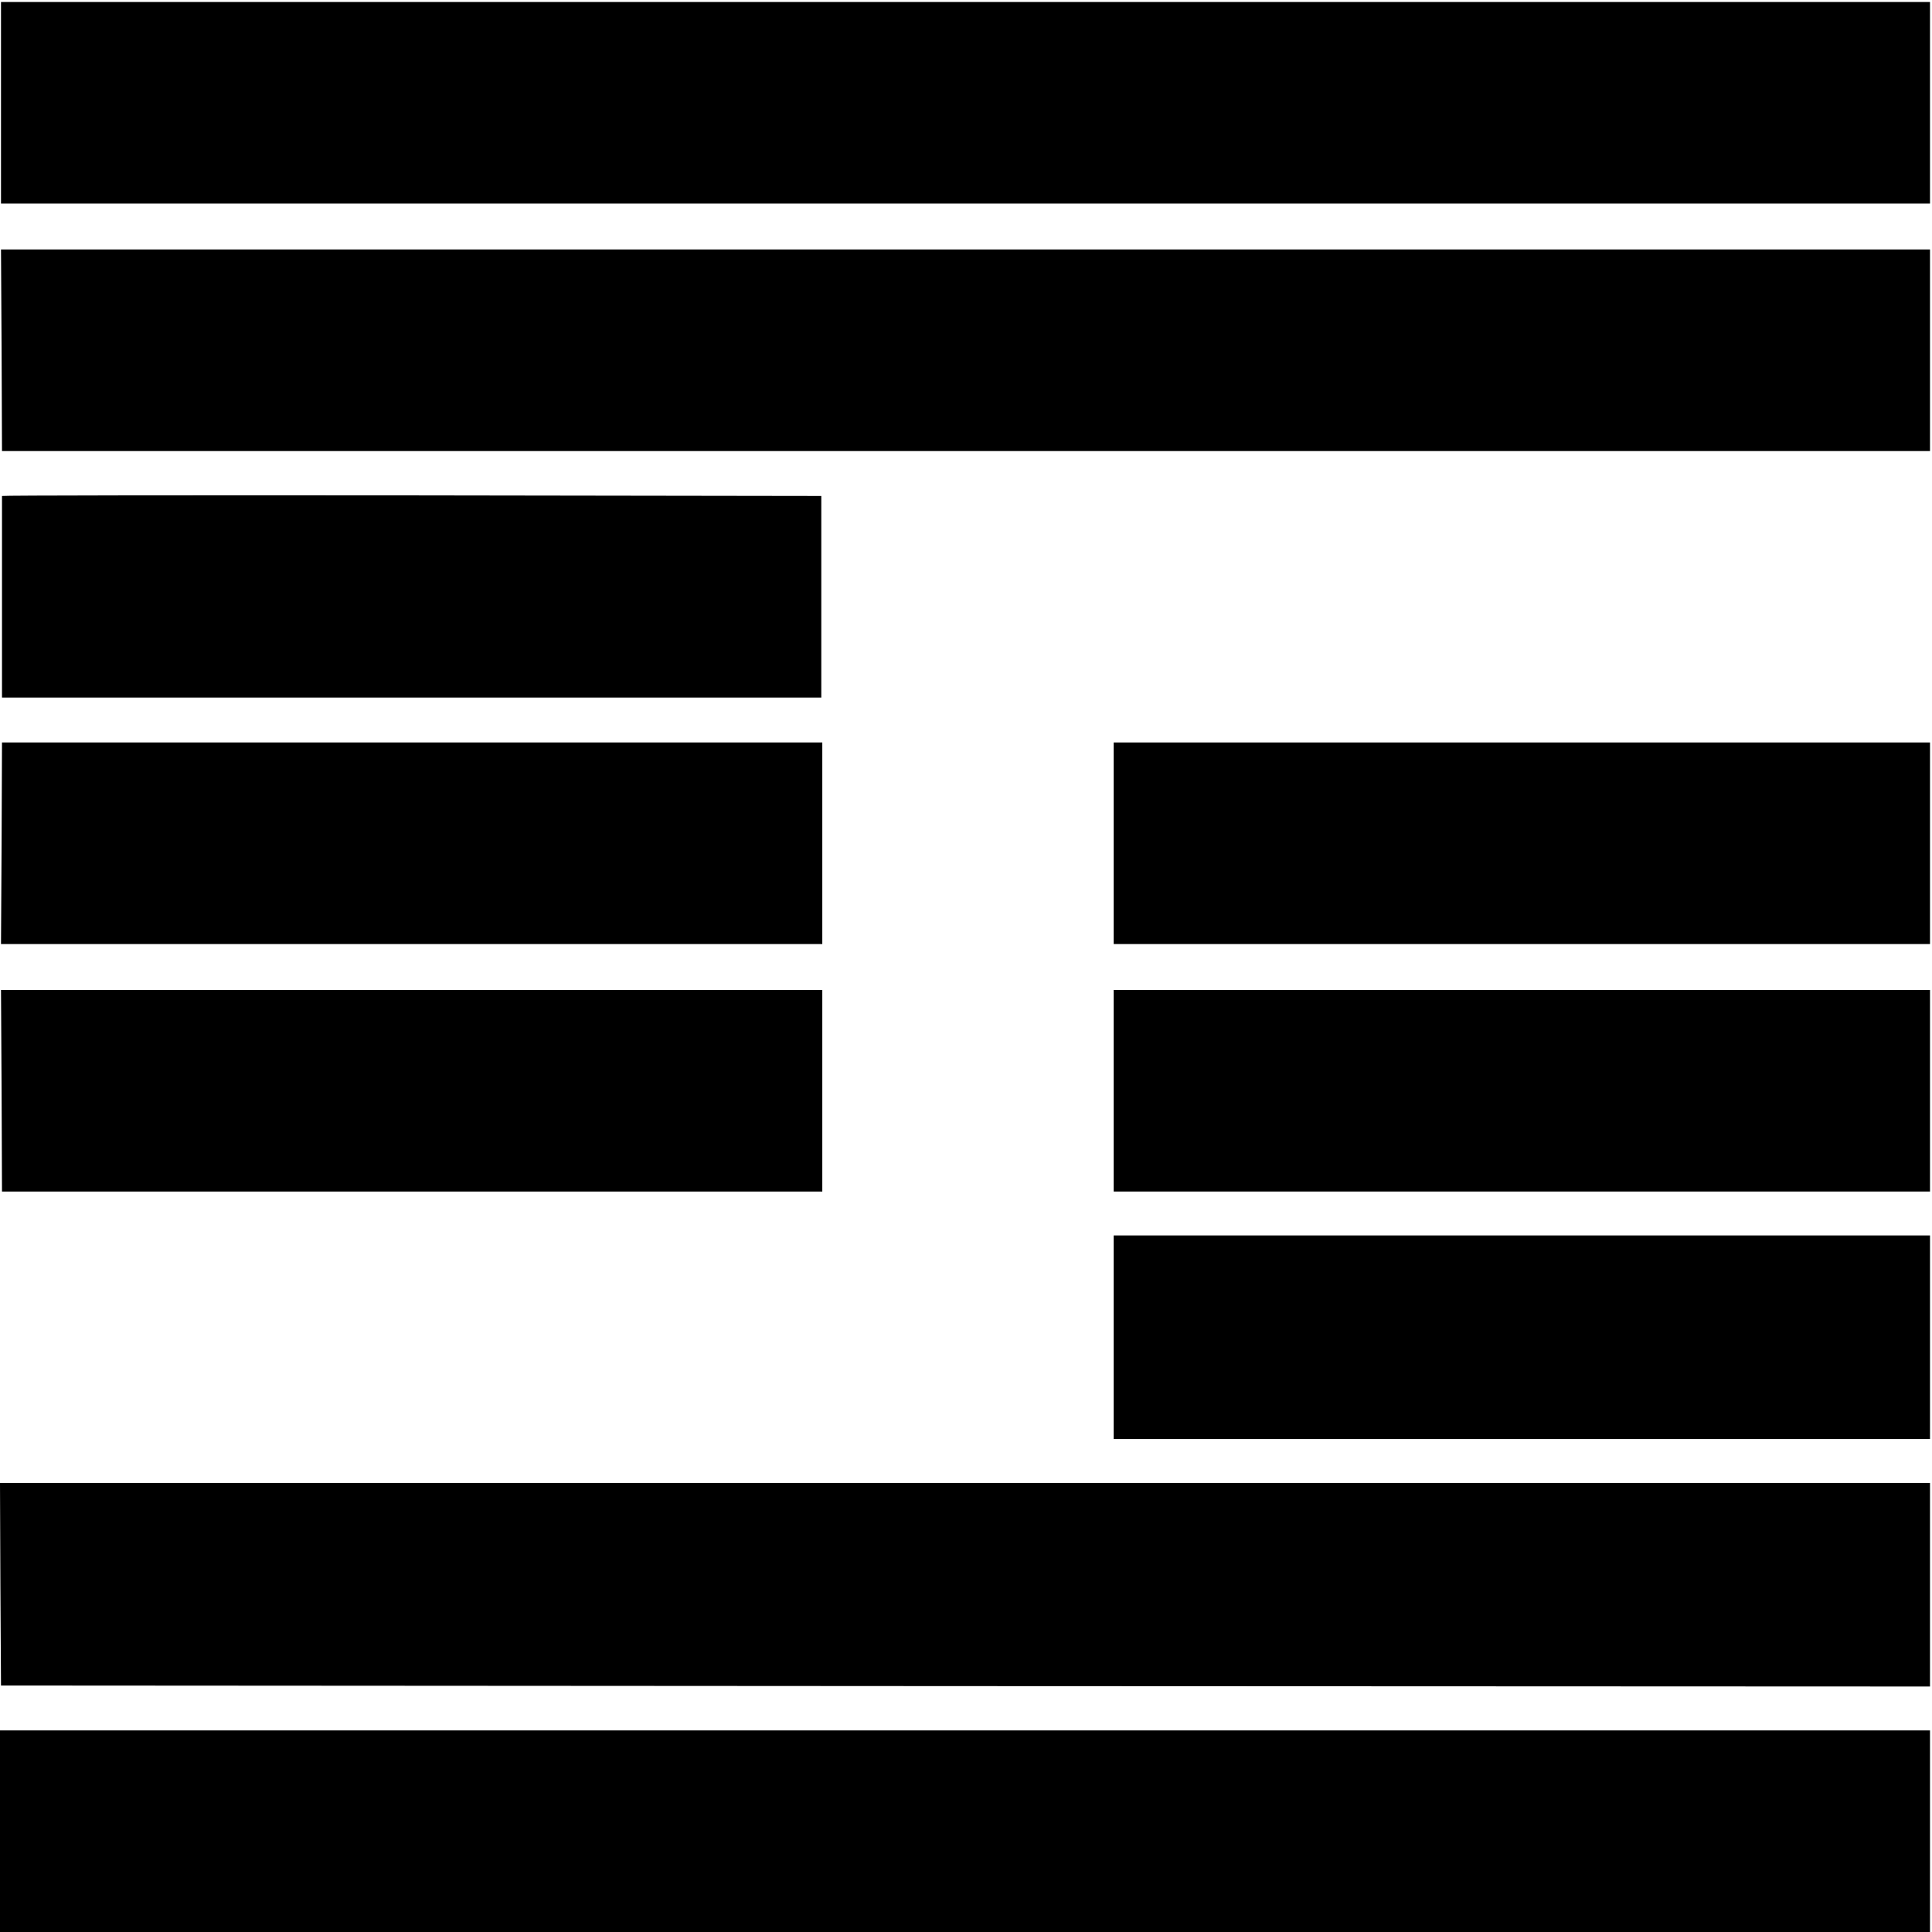 <?xml version="1.0" standalone="no"?>
<!DOCTYPE svg PUBLIC "-//W3C//DTD SVG 20010904//EN"
 "http://www.w3.org/TR/2001/REC-SVG-20010904/DTD/svg10.dtd">
<svg version="1.0" xmlns="http://www.w3.org/2000/svg"
 width="968pt" height="968pt" viewBox="0 0 968 968"
 preserveAspectRatio="xMidYMid meet">
<g transform="translate(0,968) scale(0.1,-0.1)"
fill="#000000" stroke="none">
<path d="M5 9165 l0 -505 4833 0 4832 0 0 505 0 505 -4832 0 -4833 0 0 -505z"/>
<path d="M8 7925 l2 -505 4830 0 4830 0 0 505 0 505 -4832 0 -4833 0 3 -505z"/>
<path d="M10 7195 c0 -3 0 -231 0 -507 l0 -503 2052 0 2053 0 0 505 0 505
-2052 3 c-1129 1 -2053 0 -2053 -3z"/>
<path d="M8 5455 l-3 -505 2058 0 2057 0 0 505 0 505 -2055 0 -2055 0 -2 -505z"/>
<path d="M5580 5455 l0 -505 2045 0 2045 0 0 505 0 505 -2045 0 -2045 0 0
-505z"/>
<path d="M8 4215 l2 -505 2055 0 2055 0 0 505 0 505 -2057 0 -2058 0 3 -505z"/>
<path d="M5580 4215 l0 -505 2045 0 2045 0 0 505 0 505 -2045 0 -2045 0 0
-505z"/>
<path d="M5580 2980 l0 -510 2045 0 2045 0 0 510 0 510 -2045 0 -2045 0 0
-510z"/>
<path d="M2 1743 l3 -508 4833 -3 4832 -2 0 510 0 510 -4835 0 -4835 0 2 -507z"/>
<path d="M0 505 l0 -505 4835 0 4835 0 0 505 0 505 -4835 0 -4835 0 0 -505z"/>
</g>
</svg>
